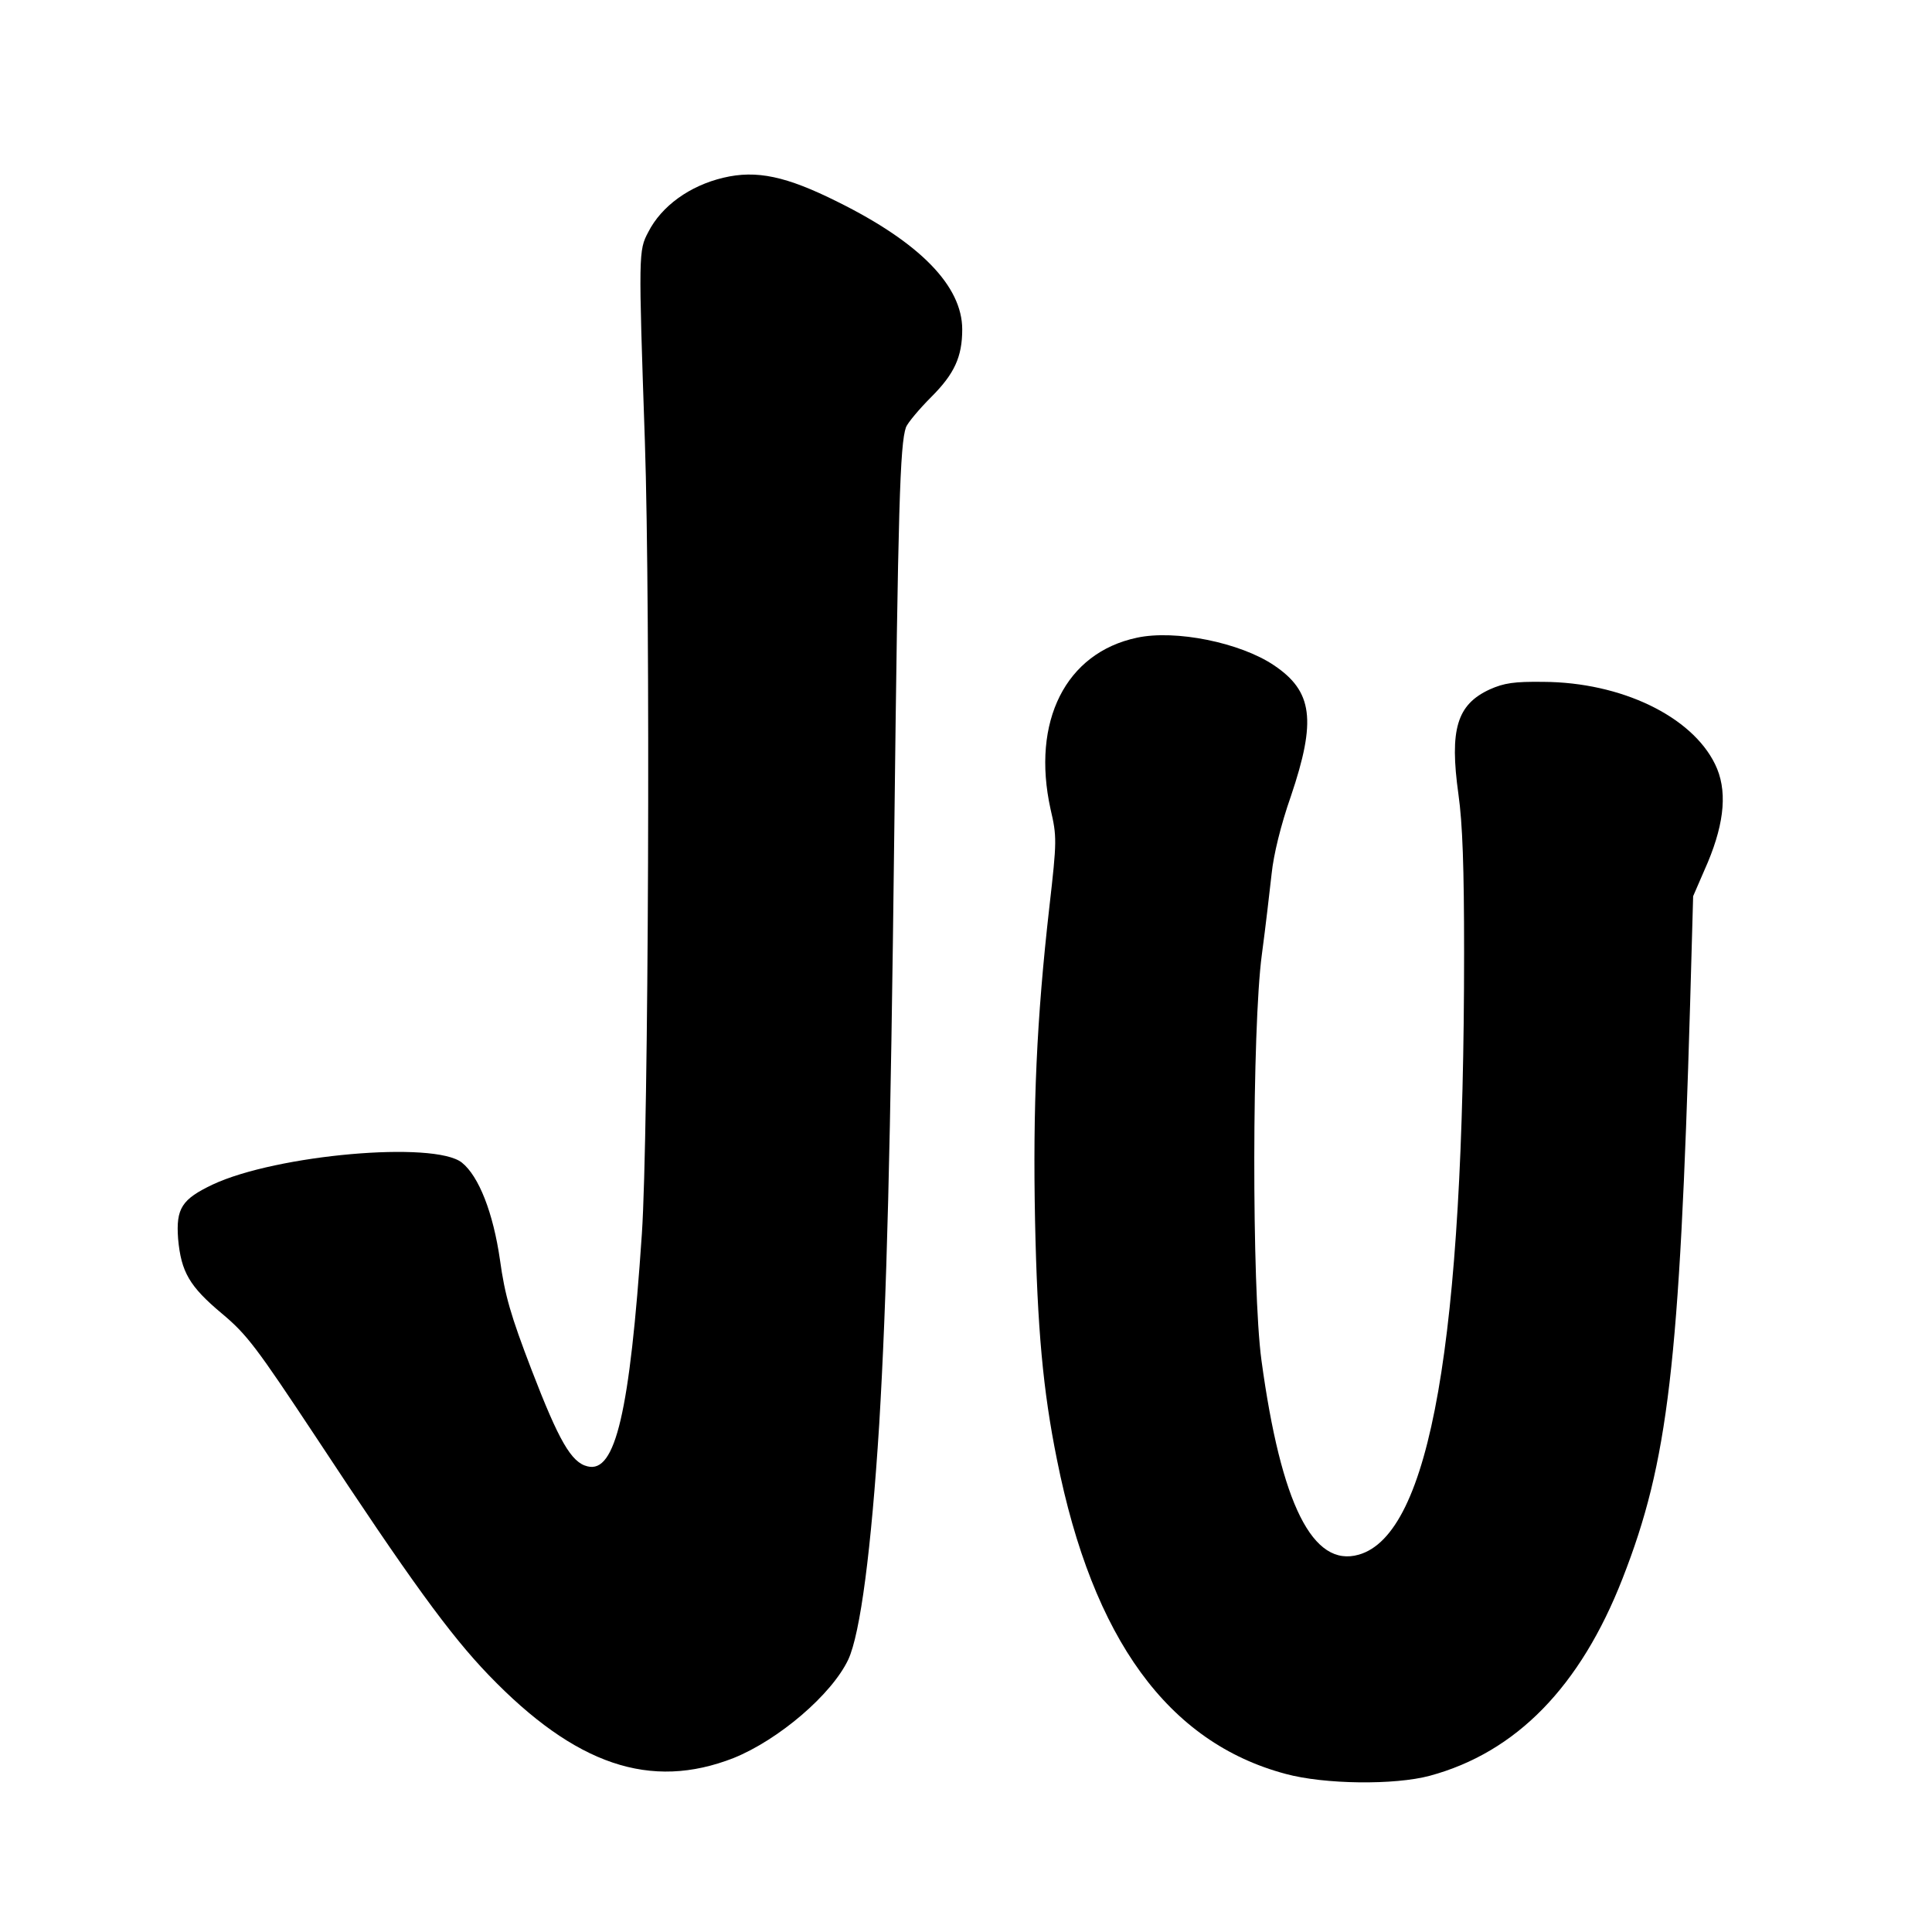<?xml version="1.0" standalone="no"?>
<!DOCTYPE svg PUBLIC "-//W3C//DTD SVG 20010904//EN"
 "http://www.w3.org/TR/2001/REC-SVG-20010904/DTD/svg10.dtd">
<svg version="1.0" xmlns="http://www.w3.org/2000/svg"
 width="512pt" height="512pt" viewBox="0 0 512 512"
 preserveAspectRatio="xMidYMid meet">

<g transform="translate(0,512) scale(0.1,-0.1)"
fill="#000000" stroke="none">
<path d="M1917 4649 c-89 -21 -164 -75 -199 -144 -26 -49 -26 -56 -9 -555 15
-446 10 -1834 -8 -2100 -32 -473 -70 -635 -144 -616 -43 10 -76 68 -148 255
-56 146 -71 198 -84 292 -18 125 -56 222 -101 258 -73 58 -491 21 -660 -58
-82 -39 -98 -63 -92 -144 8 -88 30 -126 116 -198 67 -56 92 -90 249 -327 249
-378 355 -524 458 -631 230 -239 429 -306 649 -220 119 48 260 168 304 261 32
69 61 291 82 623 20 336 30 724 40 1575 10 854 15 1023 31 1068 5 12 35 48 67
80 61 61 82 106 82 179 0 115 -112 230 -330 338 -136 68 -215 85 -303 64z"/>
<path d="M3013 3430 c-189 -40 -280 -222 -229 -454 17 -73 17 -84 -3 -259 -34
-299 -44 -529 -38 -832 6 -286 21 -450 58 -633 95 -476 295 -750 606 -833 103
-28 289 -30 382 -5 229 62 399 236 511 523 121 309 151 566 179 1523 l8 285
39 90 c45 108 52 193 19 260 -62 127 -249 217 -455 218 -77 1 -104 -3 -142
-20 -87 -40 -107 -106 -83 -278 11 -78 15 -194 15 -419 0 -1028 -90 -1542
-279 -1596 -122 -35 -206 133 -258 515 -26 191 -25 881 1 1075 10 74 21 171
26 215 5 49 24 128 51 205 68 201 58 278 -45 347 -89 60 -261 95 -363 73z"/>
</g>
</svg>
